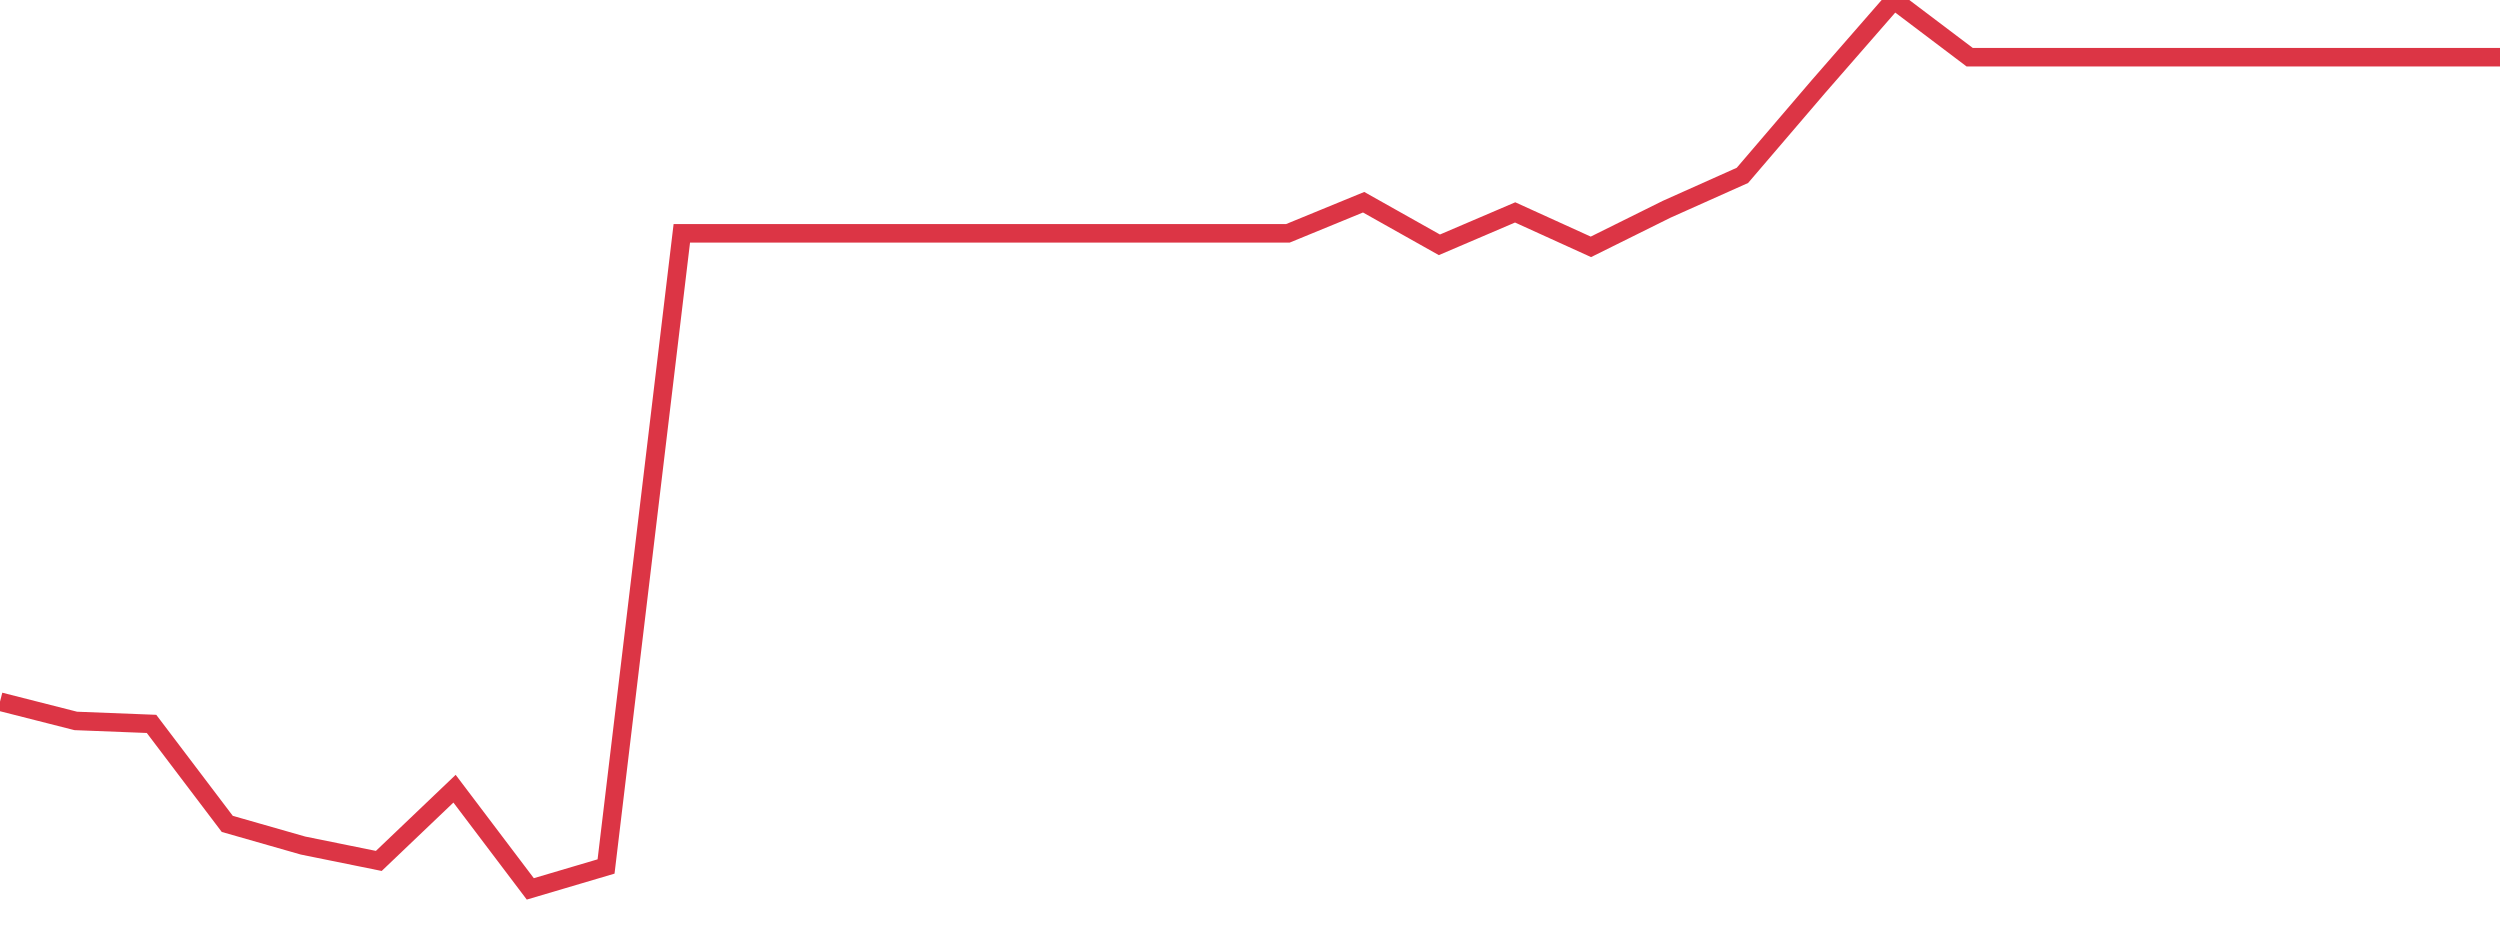 <?xml version="1.0" standalone="no"?>
<!DOCTYPE svg PUBLIC "-//W3C//DTD SVG 1.1//EN" "http://www.w3.org/Graphics/SVG/1.1/DTD/svg11.dtd">
<svg width="135" height="50" viewBox="0 0 135 50" preserveAspectRatio="none" class="sparkline" xmlns="http://www.w3.org/2000/svg"
xmlns:xlink="http://www.w3.org/1999/xlink"><path  class="sparkline--line" d="M 0 37.89 L 0 37.89 L 4.091 38.93 L 8.182 39.09 L 12.273 44.49 L 16.364 45.66 L 20.455 46.49 L 24.545 42.59 L 28.636 48 L 32.727 46.79 L 36.818 12.6 L 40.909 12.6 L 45 12.6 L 49.091 12.6 L 53.182 12.6 L 57.273 12.6 L 61.364 12.6 L 65.455 12.6 L 69.545 12.6 L 73.636 10.92 L 77.727 13.22 L 81.818 11.47 L 85.909 13.33 L 90 11.3 L 94.091 9.47 L 98.182 4.69 L 102.273 0 L 106.364 3.09 L 110.455 3.09 L 114.545 3.09 L 118.636 3.09 L 122.727 3.09 L 126.818 3.09 L 130.909 3.09 L 135 3.09" fill="none" stroke-width="1" stroke="#dc3545"></path></svg>